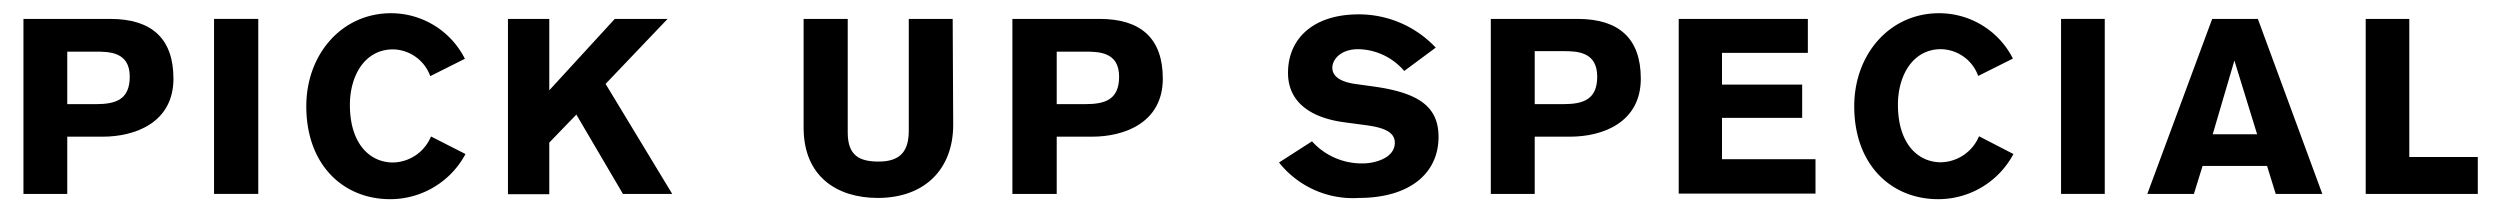 <svg id="レイヤー_1" data-name="レイヤー 1" xmlns="http://www.w3.org/2000/svg" preserveAspectRatio="none" viewBox="0 0 242 20"><title>アートボード 1</title><path d="M10.67,1.83c4,0,6.12,1.89,6.12,5.78,0,4.3-3.77,5.62-6.84,5.62H6.51v5.54H2.27V1.83ZM6.51,10.08H9.3c1.92,0,3.26-.45,3.26-2.66C12.56,5,10.55,5,9.23,5H6.51Z"/><path d="M20.72,18.77V1.83H25V18.77Z"/><path d="M45.06,14.91a8.26,8.26,0,0,1-7.3,4.37c-4.49,0-8.11-3.27-8.11-9,0-5,3.41-9,8.21-9A8,8,0,0,1,45,5.69L41.65,7.37a3.91,3.91,0,0,0-3.6-2.59c-2.74,0-4.18,2.54-4.18,5.38,0,3.72,1.9,5.57,4.18,5.57a4.07,4.07,0,0,0,3.67-2.52Z"/><path d="M60.3,18.77l-4.51-7.68L53.17,13.8v5h-4V1.83h4V8.74l6.34-6.91h5.11l-6,6.29,6.45,10.65Z"/><path d="M92.27,12.08c0,4.25-2.72,7.08-7.3,7.08-4,0-7.18-2.12-7.18-6.79V1.83h4.27v11c0,2.26,1.16,2.81,3,2.81,2.16,0,2.91-1.08,2.91-3V1.83h4.25Z"/><path d="M106.44,1.83c4,0,6.12,1.89,6.12,5.78,0,4.3-3.77,5.62-6.84,5.62h-3.43v5.54H98V1.83Zm-4.15,8.25h2.78c1.92,0,3.26-.45,3.26-2.66C108.33,5,106.32,5,105,5h-2.71Z"/><path d="M135.93,6.87a6,6,0,0,0-4.44-2.11c-1.72,0-2.52,1-2.52,1.8s.72,1.34,2.16,1.56l1.88.26c4.41.62,6.24,2,6.24,4.87,0,3.58-2.86,5.91-7.71,5.91a9.12,9.12,0,0,1-7.73-3.43L127,13.68a6.49,6.49,0,0,0,4.9,2.14c1.24,0,3.12-.55,3.12-2,0-1.2-1.44-1.53-3-1.73l-1.94-.26c-3-.41-5.4-1.8-5.4-4.78,0-3.33,2.47-5.66,6.84-5.66a10.21,10.21,0,0,1,7.46,3.22Z"/><path d="M152.71,1.83c4,0,6.12,1.89,6.12,5.78,0,4.3-3.77,5.62-6.84,5.62h-3.43v5.54h-4.25V1.83Zm-4.15,8.25h2.78c1.92,0,3.27-.45,3.27-2.66,0-2.45-2-2.47-3.34-2.47h-2.71Z"/><path d="M162.5,1.83H175V5.12h-8.31V8.19h7.76v3.22h-7.76v4h9.05v3.33H162.5Z"/><path d="M194.9,14.91a8.24,8.24,0,0,1-7.29,4.37c-4.49,0-8.12-3.27-8.12-9,0-5,3.41-9,8.21-9a8,8,0,0,1,7.15,4.39l-3.36,1.68a3.91,3.91,0,0,0-3.6-2.59c-2.73,0-4.17,2.54-4.17,5.38,0,3.72,1.89,5.57,4.17,5.57a4.1,4.1,0,0,0,3.68-2.52Z"/><path d="M199.51,18.77V1.83h4.23V18.77Z"/><path d="M220.29,18.77l-.84-2.71h-6.24l-.84,2.71h-4.51l6.28-16.94h4.42l6.24,16.94Zm-4-12.91L214.19,13h4.3Z"/><path d="M229,18.77V1.83h4.22V15.2h6.63v3.57Z"/></svg>
